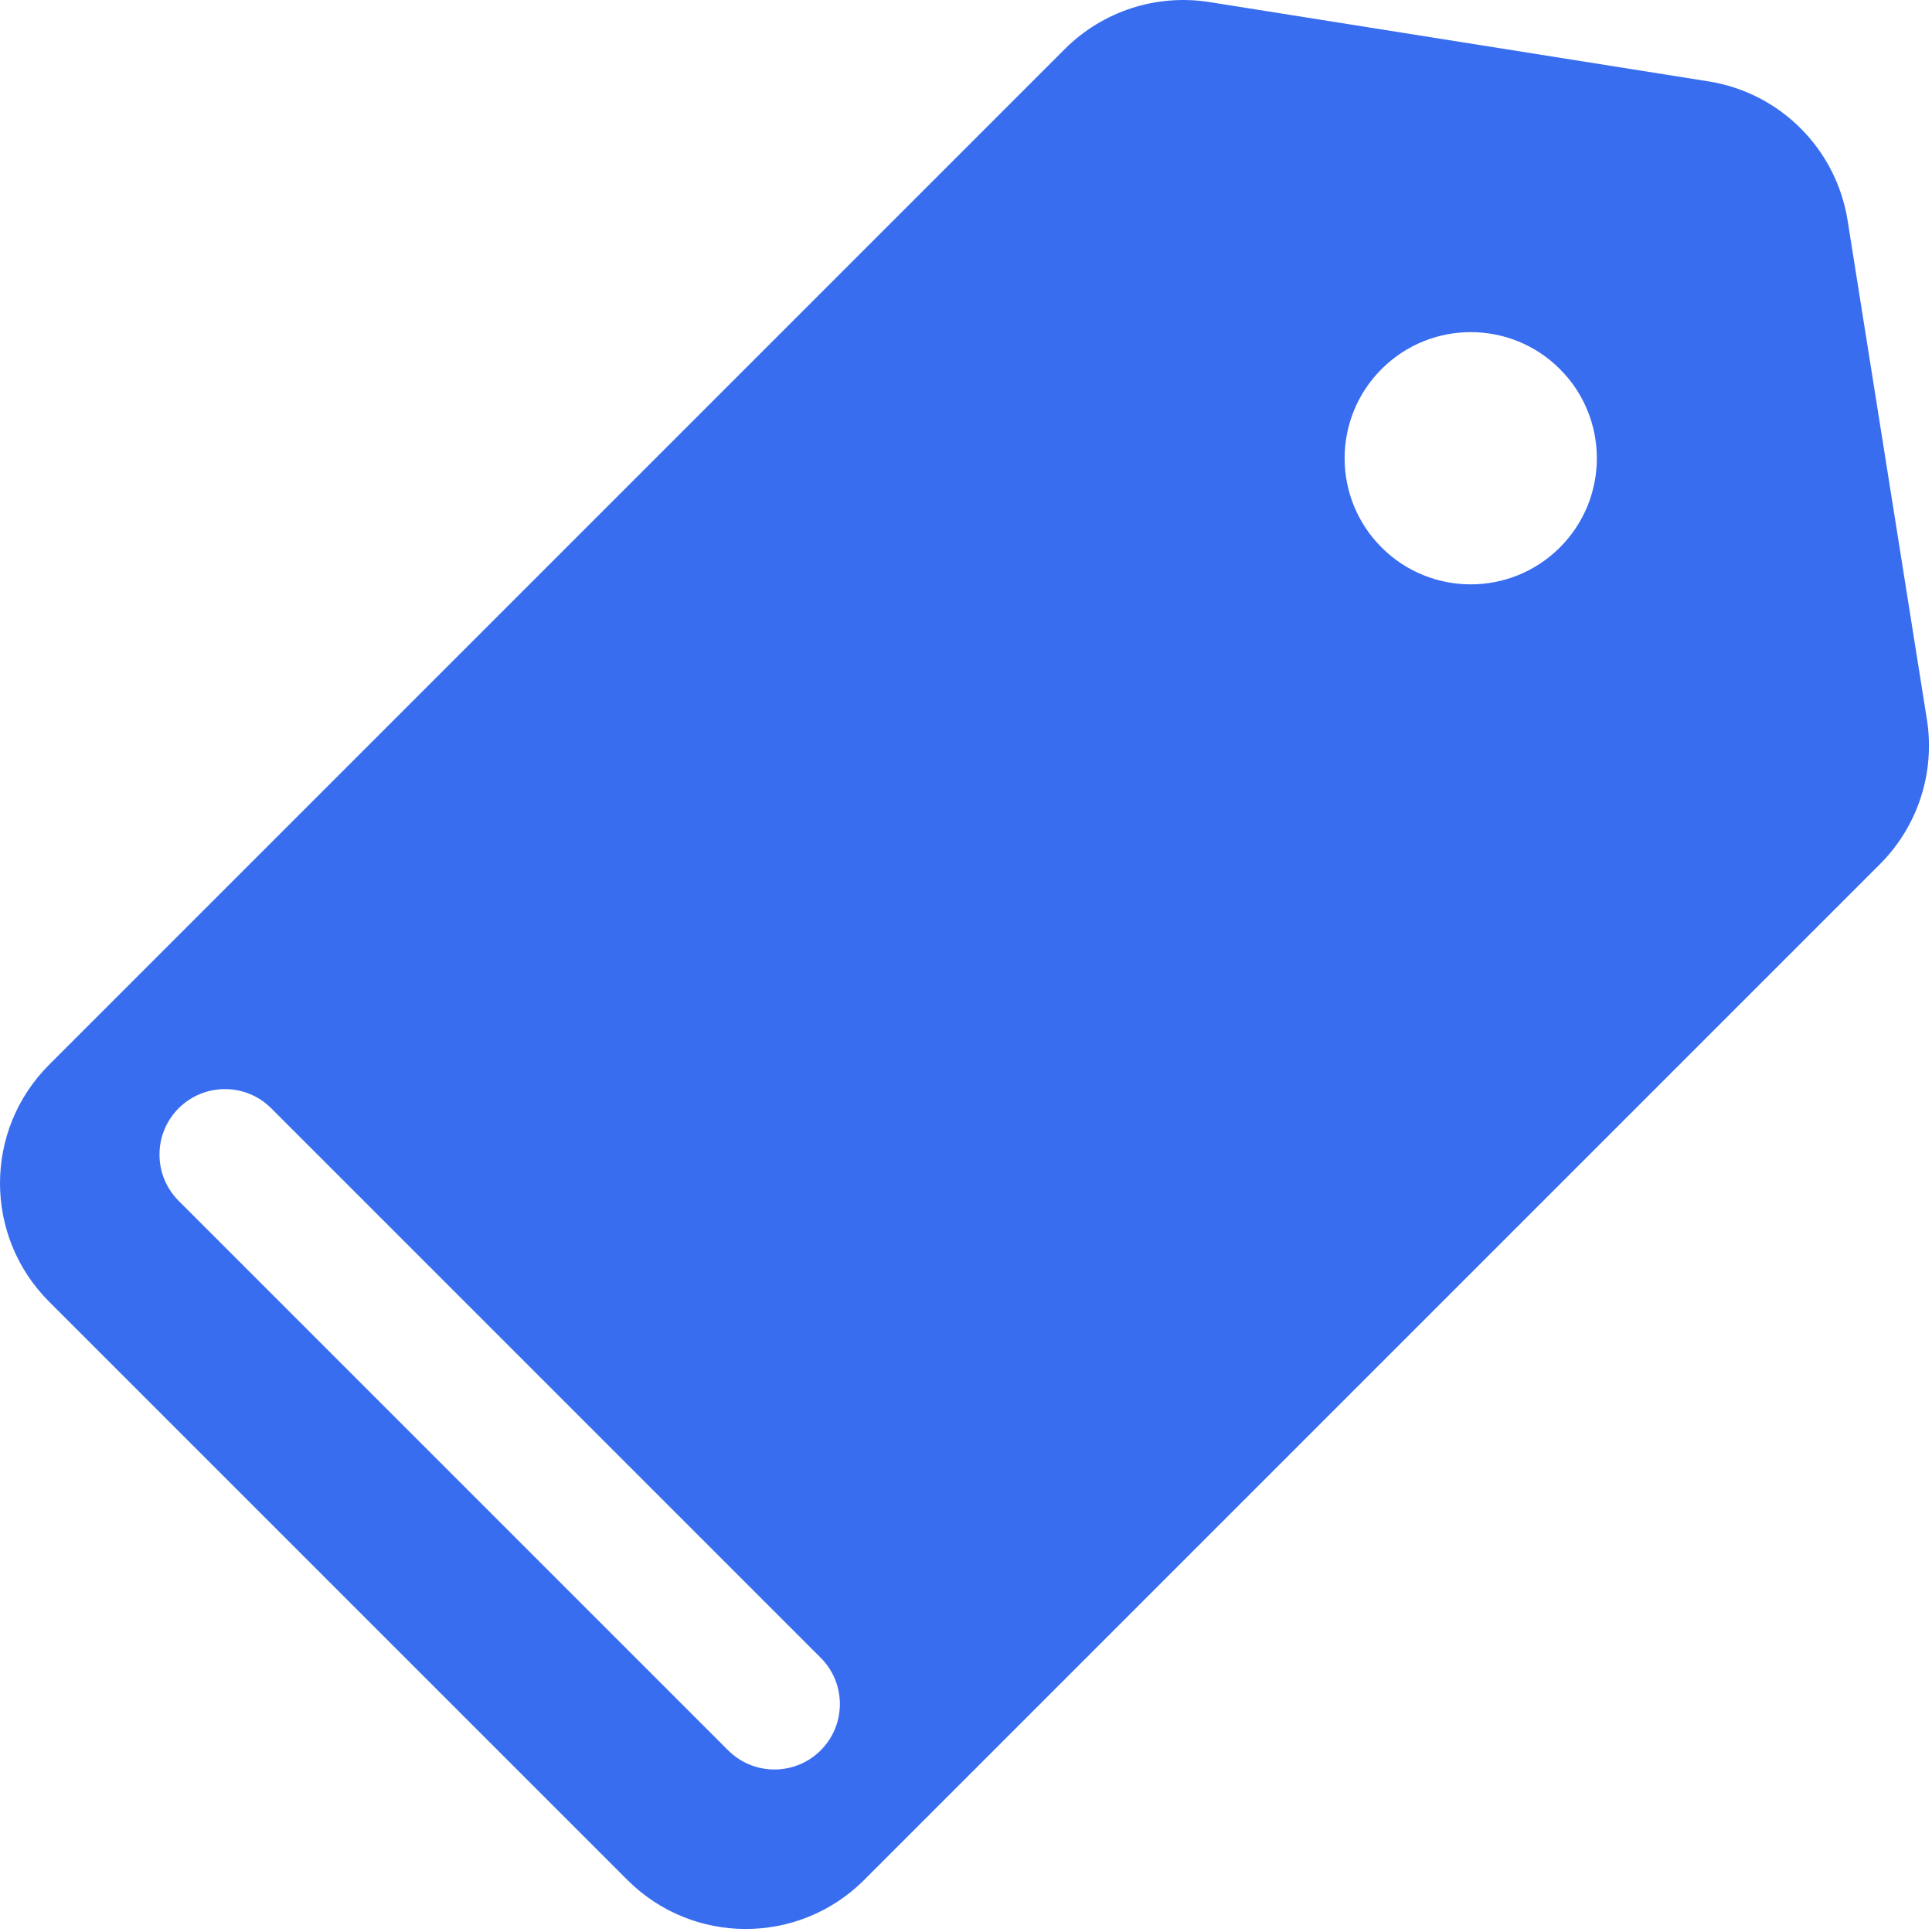 <?xml version="1.0" encoding="UTF-8"?> <svg xmlns="http://www.w3.org/2000/svg" width="383" height="383" viewBox="0 0 383 383" fill="none"><path d="M381.989 142.632L366.27 43.707C364.016 29.514 352.887 18.385 338.694 16.132L239.77 0.412C229.268 -1.257 218.602 2.209 211.088 9.723L9.724 211.087C-3.241 224.053 -3.241 245.069 9.724 258.035L124.369 372.679C137.334 385.644 158.349 385.644 171.316 372.677L372.679 171.314C380.193 163.799 383.659 153.133 381.989 142.632ZM162.697 346.986C157.631 352.052 149.414 352.052 144.347 346.986L35.417 238.056C30.351 232.989 30.351 224.772 35.417 219.705C40.481 214.641 48.7 214.639 53.767 219.705L162.697 328.636C167.763 333.702 167.761 341.92 162.697 346.986ZM309.237 108.521C299.473 118.285 283.643 118.284 273.882 108.521C264.118 98.757 264.116 82.93 273.882 73.166C283.644 63.402 299.472 63.402 309.237 73.166C318.999 82.929 318.999 98.758 309.237 108.521Z" fill="#396DF0"></path></svg> 